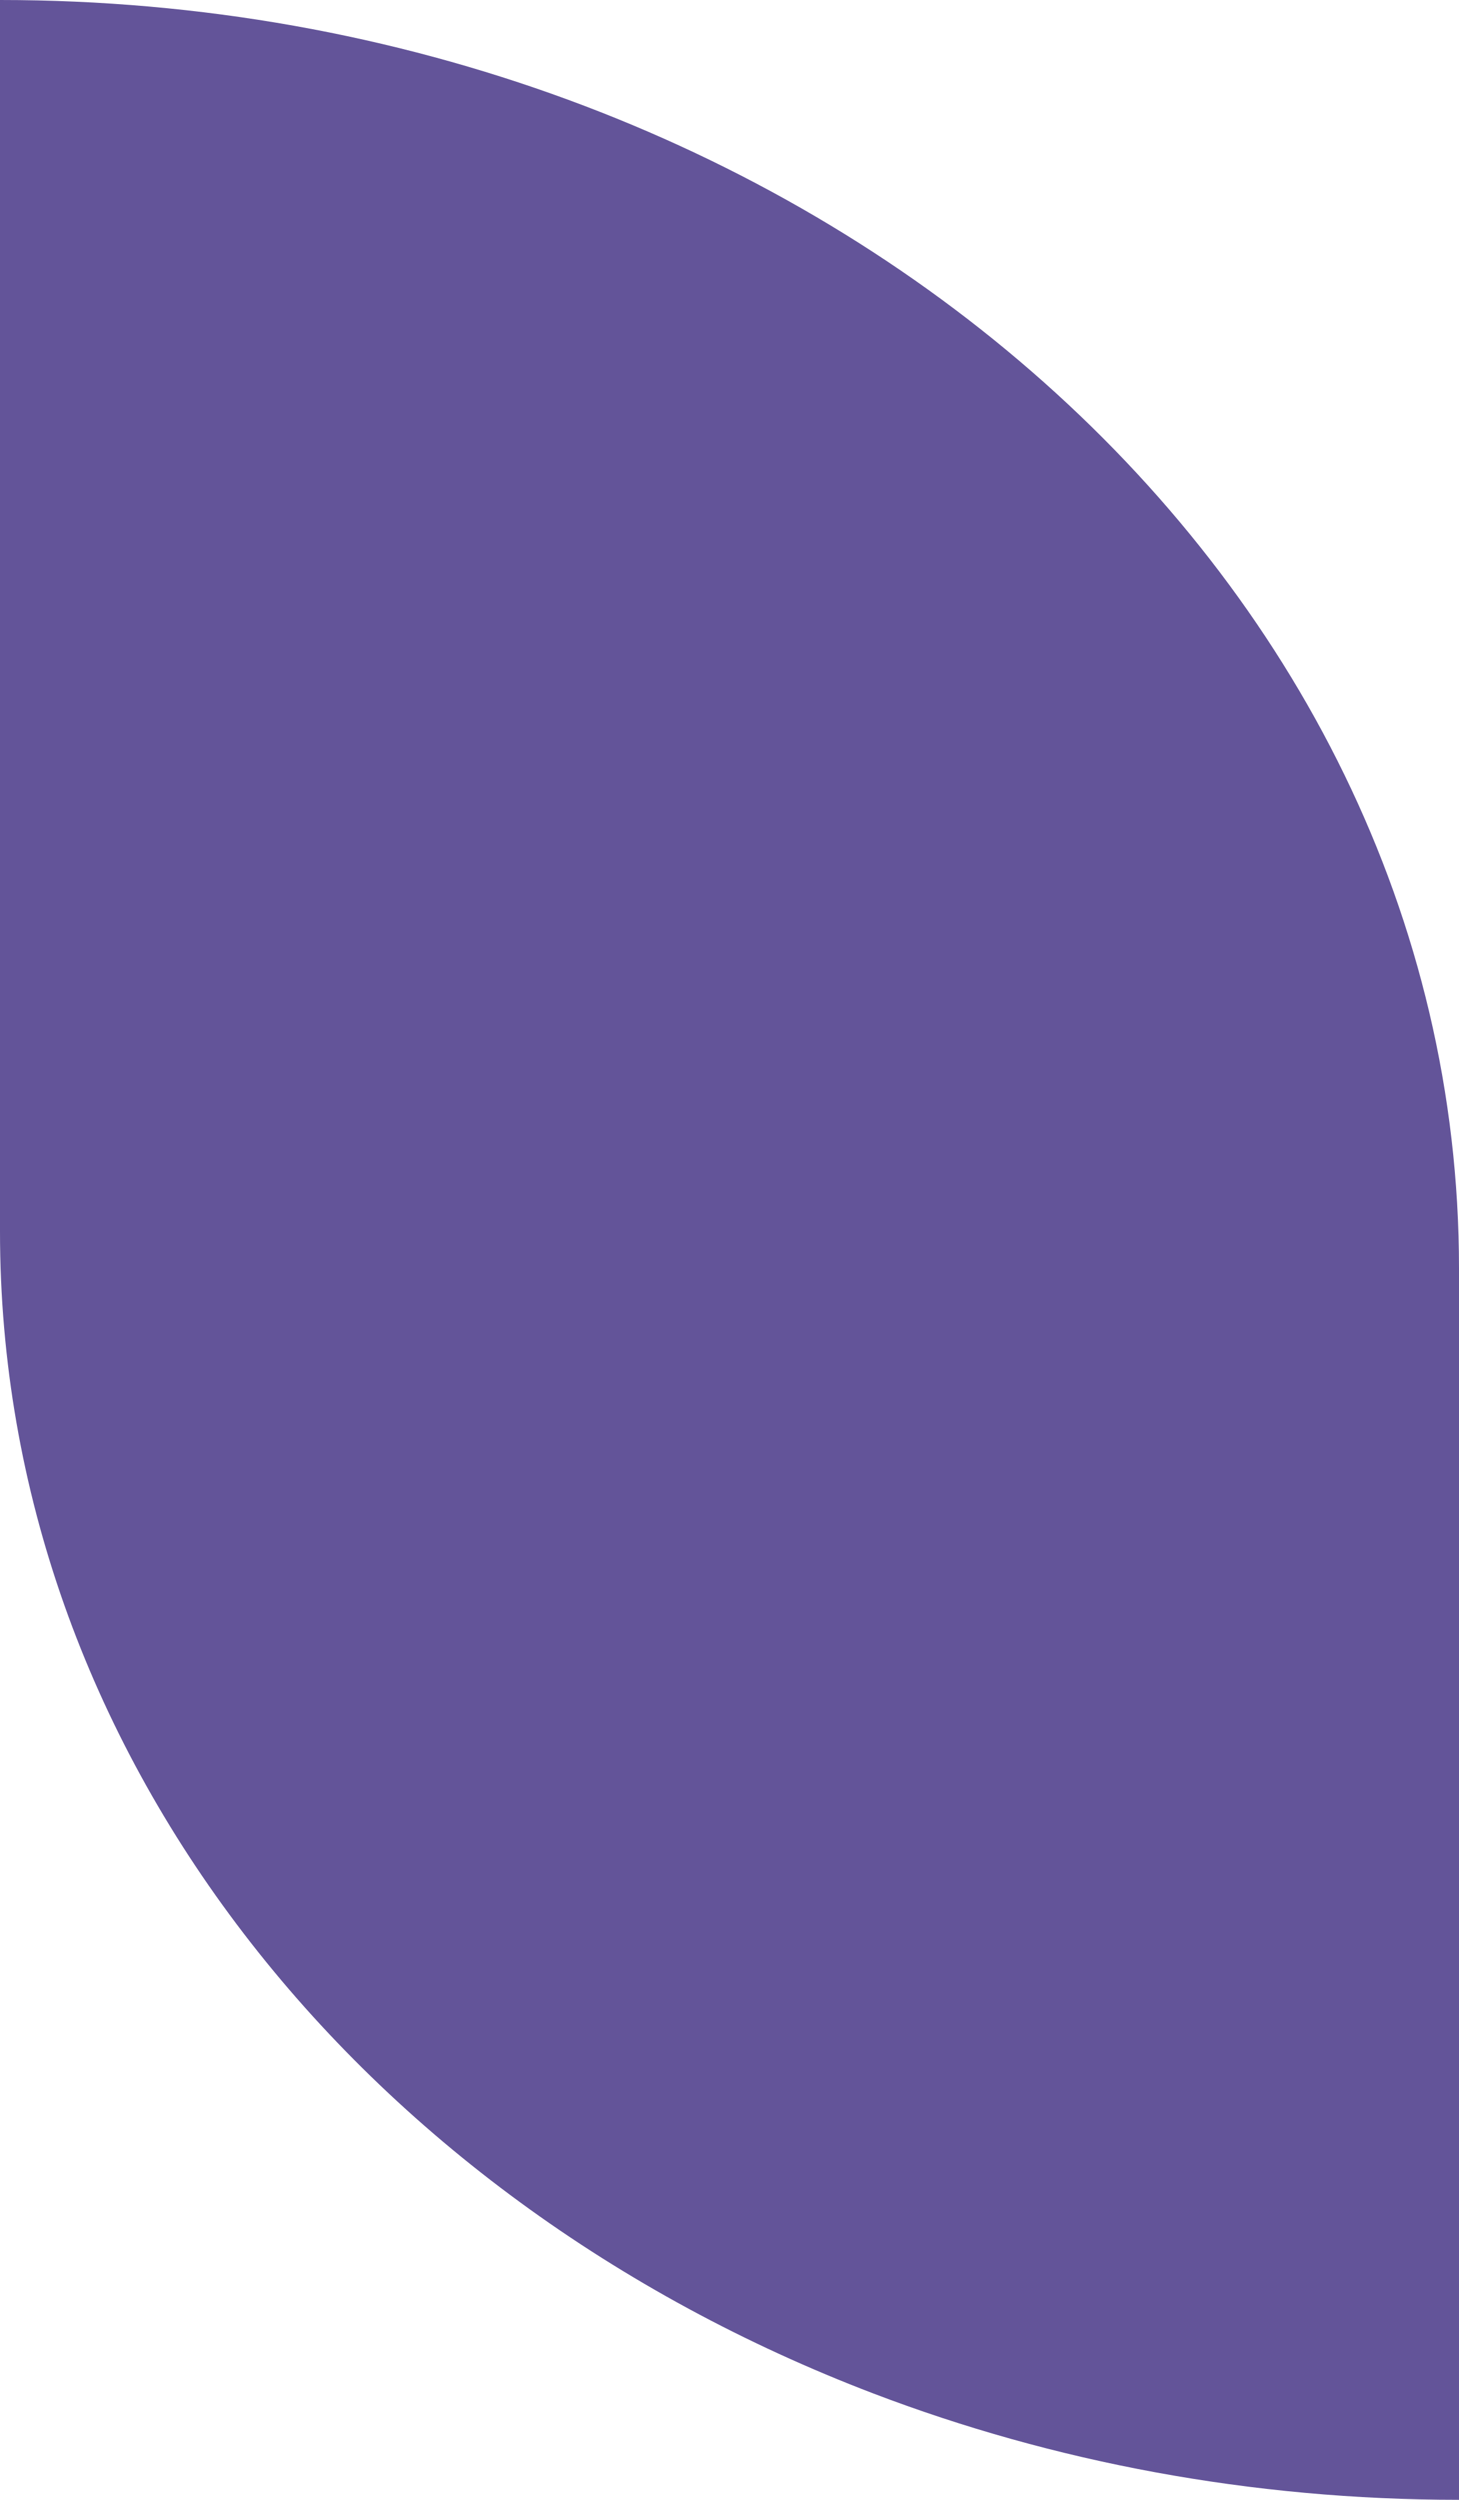 <?xml version="1.0" encoding="UTF-8"?> <svg xmlns="http://www.w3.org/2000/svg" width="570" height="976" viewBox="0 0 570 976" fill="none"> <path d="M341.229 934.488C140.328 857.899 3.32855e-05 683.616 2.44214e-05 480.829L3.40367e-06 2.49155e-05C314.789 1.11556e-05 570 221.709 570 495.172L570 976C488.636 976 411.231 961.179 341.229 934.488Z" fill="#635499"></path> </svg> 